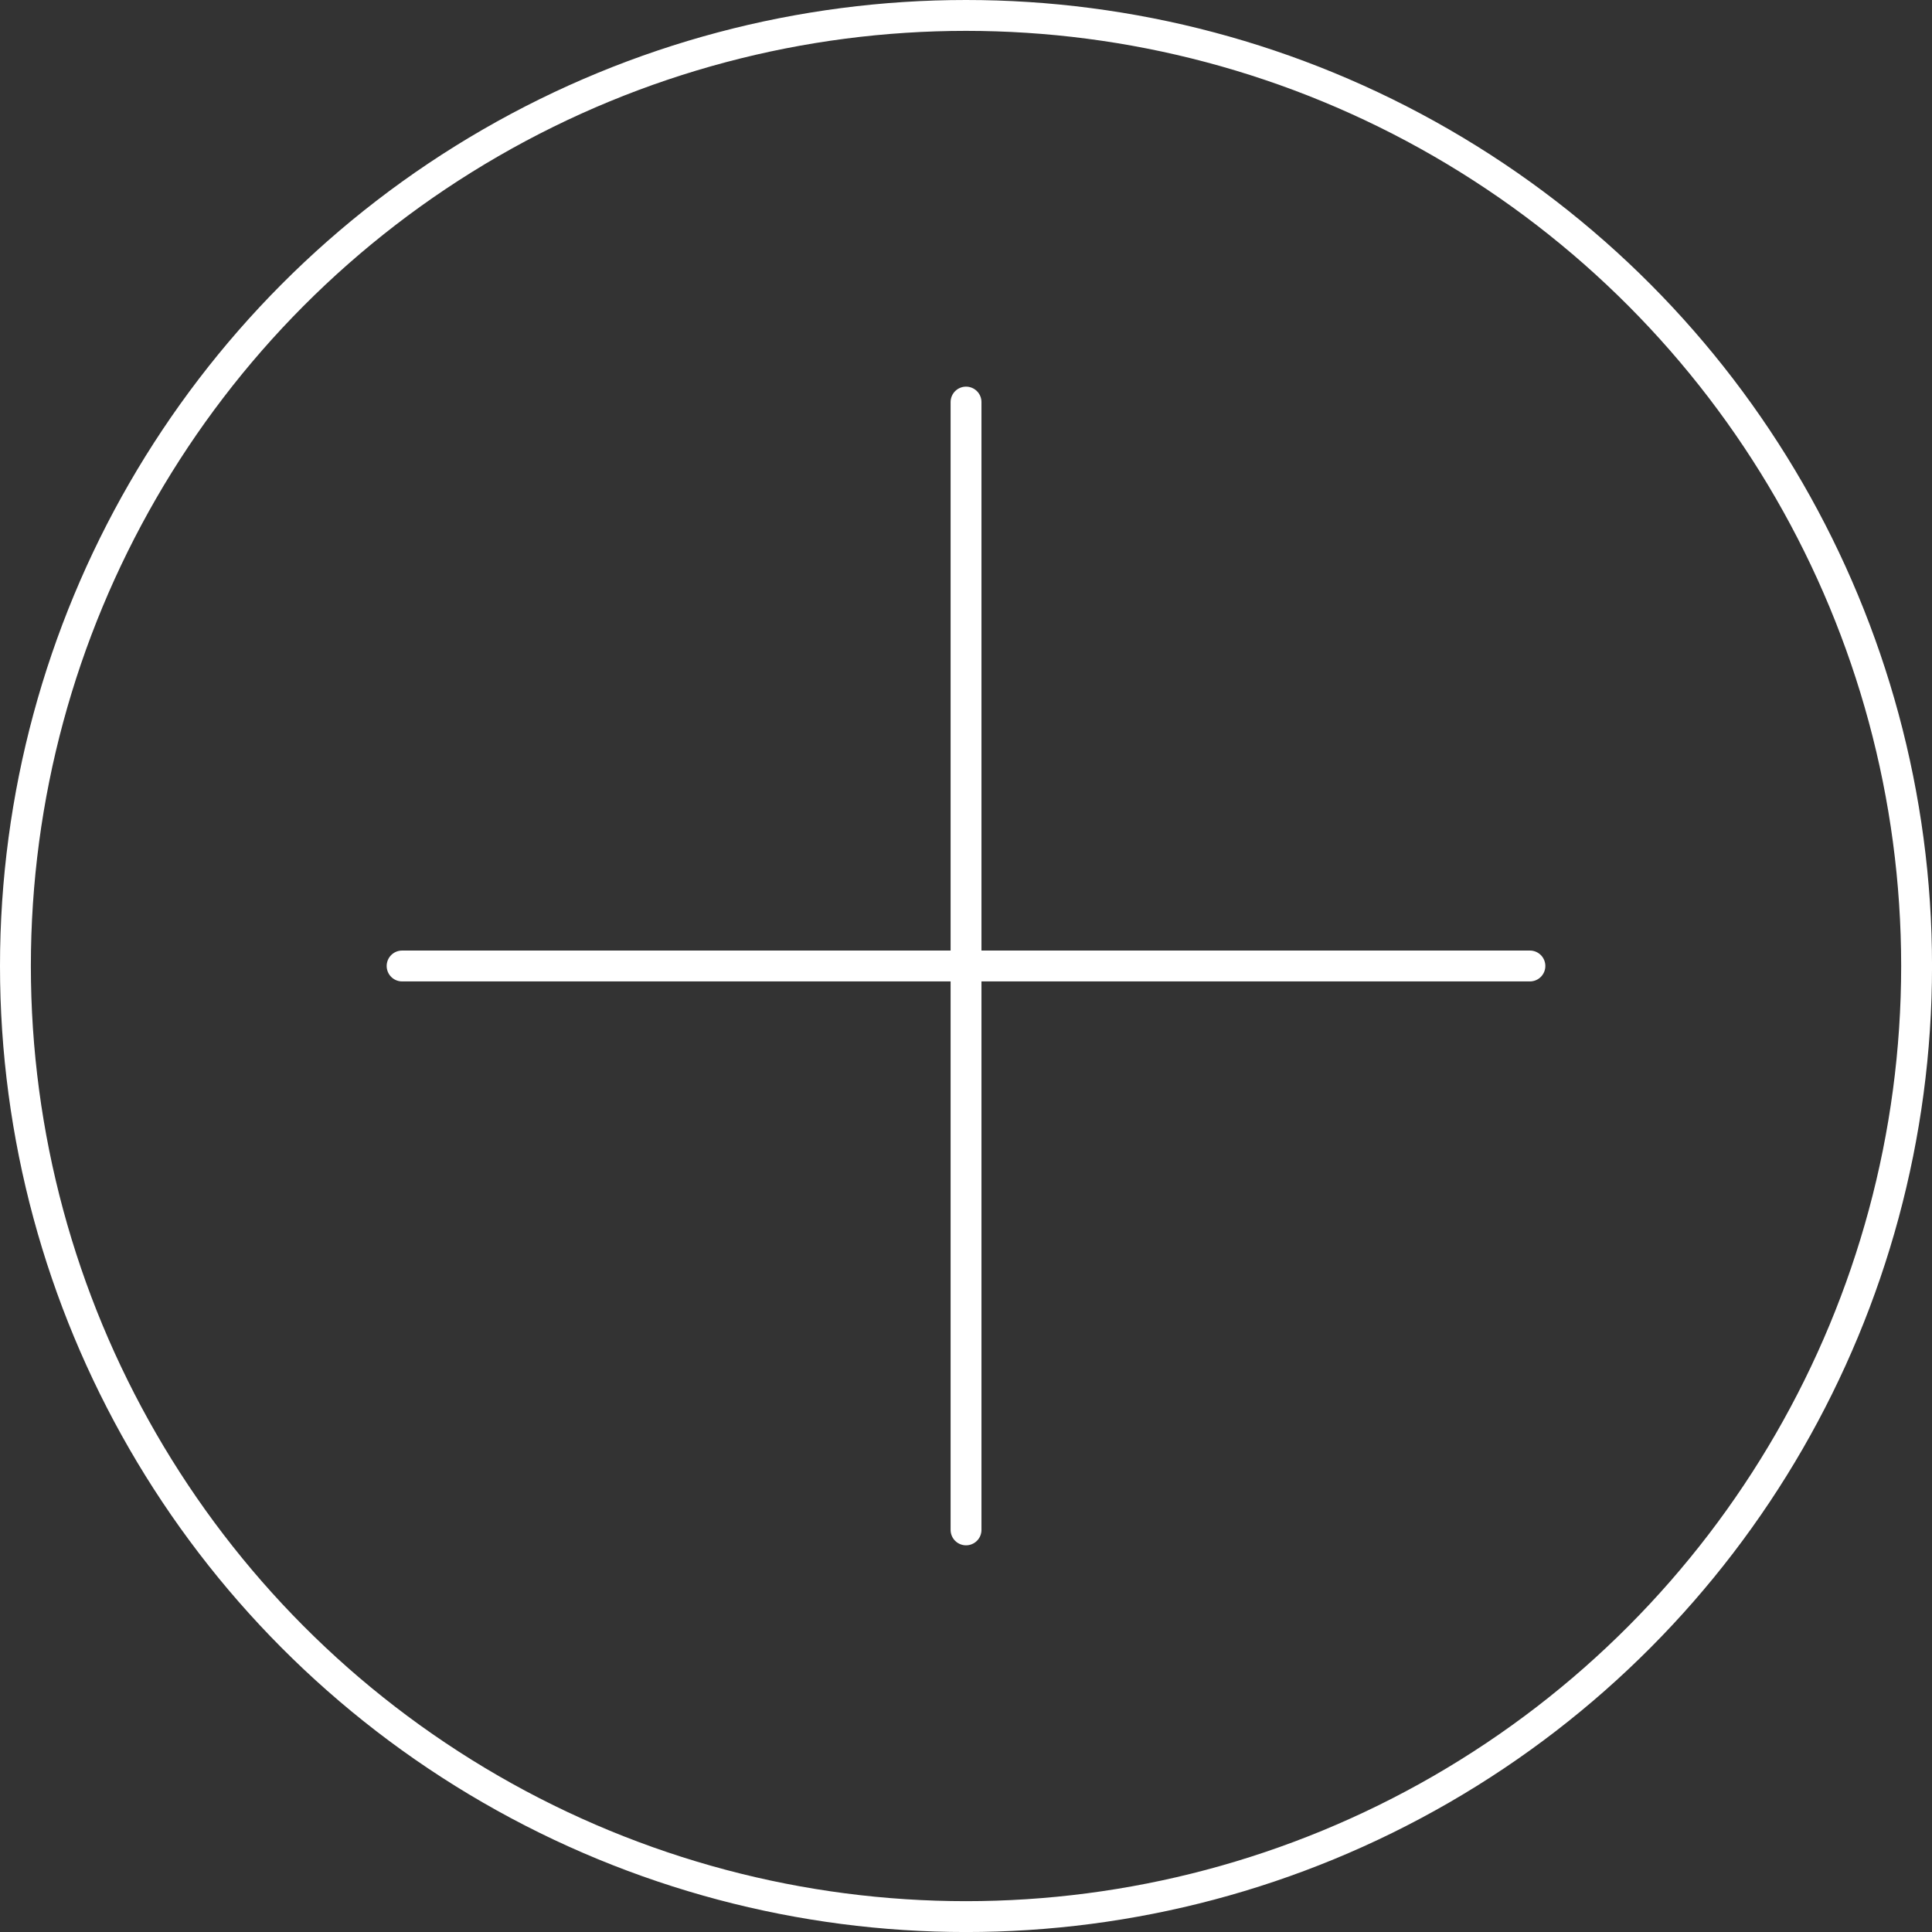 <svg xmlns="http://www.w3.org/2000/svg" width="62.595" height="62.595" viewBox="0 0 62.595 62.595"><rect x="0" y="0" width="62.595" height="62.595" fill="#333333" stroke="none"/><g id="Grupo_3617" data-name="Grupo 3617" transform="translate(-1234 -3414.405)"><g id="Elipse_1" data-name="Elipse 1" transform="translate(1234 3414.405)" fill="none" stroke="#fff" stroke-width="1"><ellipse cx="31.298" cy="31.298" rx="31.298" ry="31.298" stroke="none"></ellipse><ellipse cx="31.298" cy="31.298" rx="30.798" ry="30.798" fill="none"></ellipse></g><g id="Grupo_3524" data-name="Grupo 3524" transform="translate(-1479.668 3100.047) rotate(45)"><g id="Grupo_3423" data-name="Grupo 3423" transform="translate(2159.561 -1696.569) rotate(-45)"><line id="L&#xED;nea_96" data-name="L&#xED;nea 96" x2="36.54" transform="translate(0 18.27)" fill="none" stroke="#fff" stroke-linecap="round" stroke-width="1"></line><line id="L&#xED;nea_97" data-name="L&#xED;nea 97" x2="36.54" transform="translate(18.271 0) rotate(90)" fill="none" stroke="#fff" stroke-linecap="round" stroke-width="1"></line></g></g></g></svg>